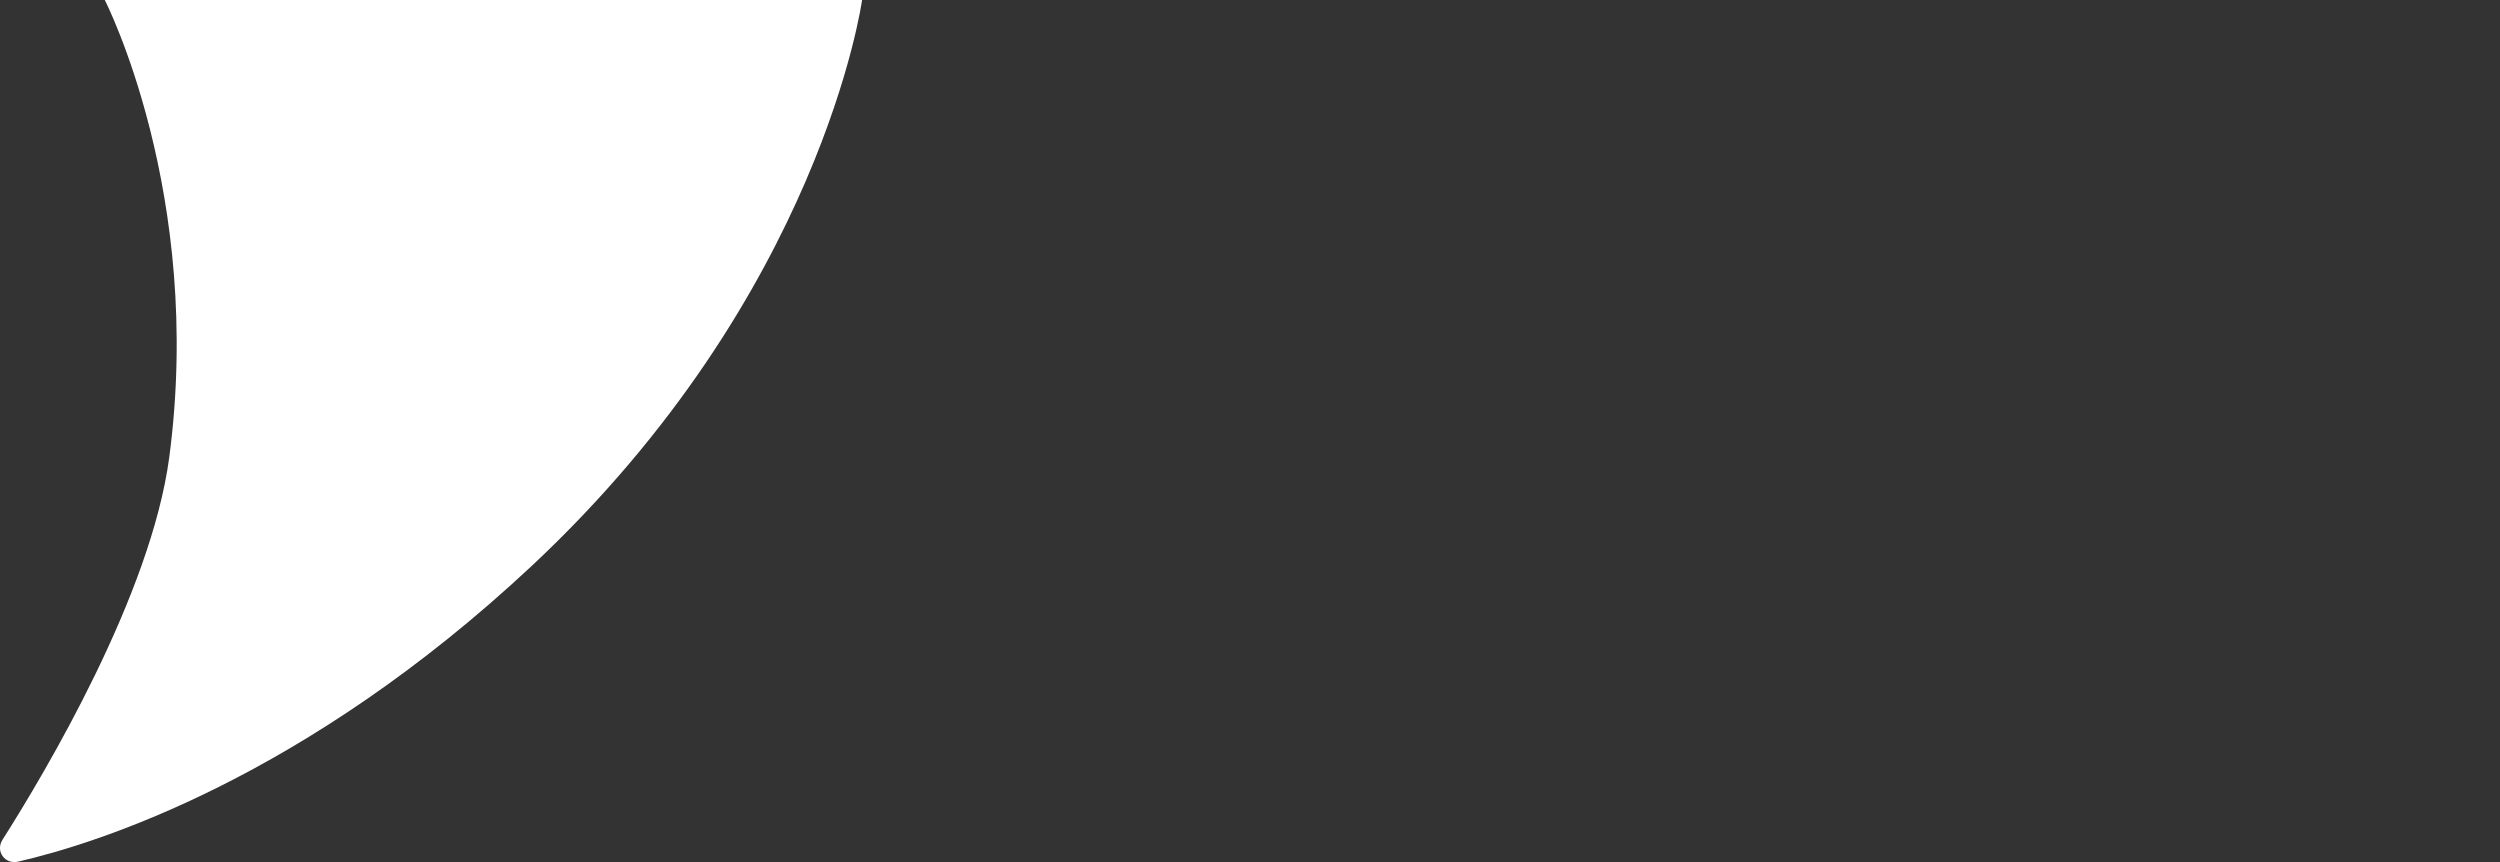 <svg width="116" height="40" viewBox="0 0 116 40" fill="none" xmlns="http://www.w3.org/2000/svg">
<rect x="0" y="0" width="116" height="40" fill="#333333" stroke="none"/>
<path d="M4.862 0H40C40 0 38.131 13.667 24.674 26.256C14.142 36.108 4.525 39.131 0.843 39.979C0.222 40.122 -0.219 39.492 0.114 38.968C2.12 35.81 7.008 27.588 7.853 21.221C9.476 8.992 4.862 0 4.862 0Z" fill="white"/>
</svg>
